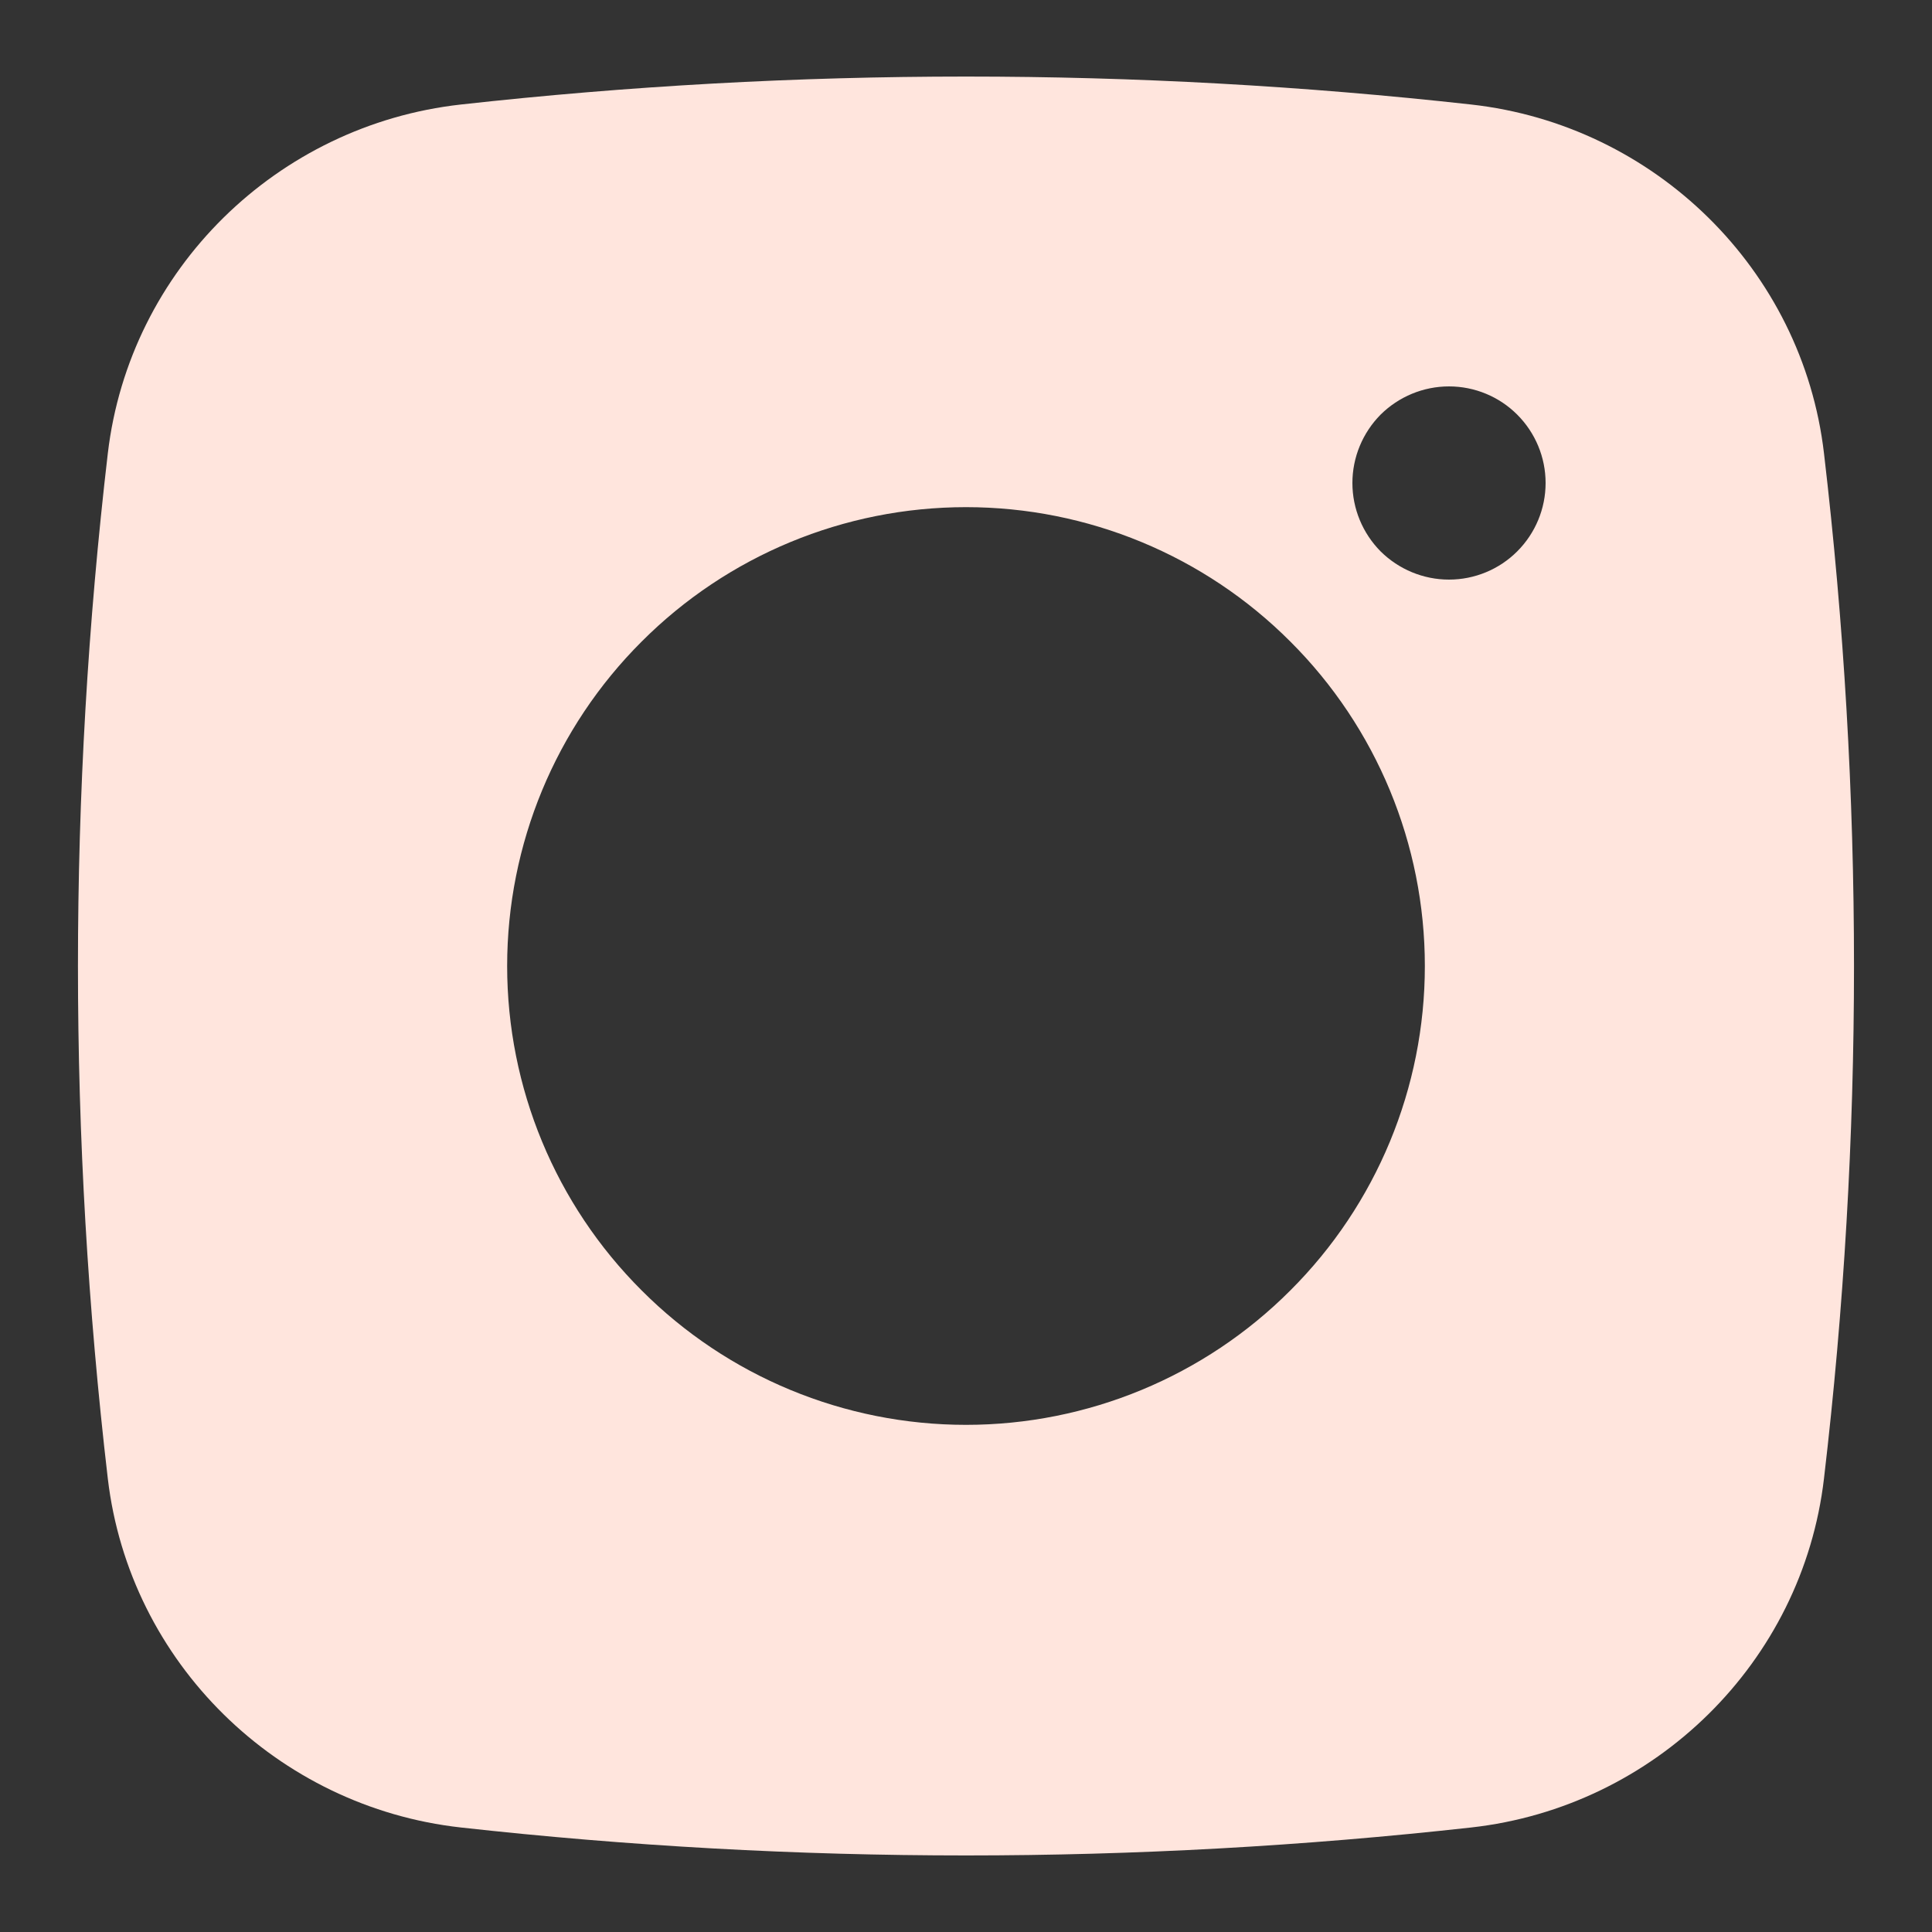 <svg width="10" height="10" viewBox="0 0 10 10" fill="none" xmlns="http://www.w3.org/2000/svg">
<rect x="0" y="0" width="10" height="10" fill="#333333" stroke="none"/>
<path fill-rule="evenodd" clip-rule="evenodd" d="M2.385 0.541C4.123 0.348 5.877 0.348 7.615 0.541C8.564 0.647 9.33 1.394 9.441 2.347C9.648 4.11 9.648 5.89 9.441 7.652C9.33 8.605 8.564 9.353 7.615 9.459C5.877 9.652 4.123 9.652 2.385 9.459C1.435 9.353 0.67 8.605 0.558 7.653C0.352 5.89 0.352 4.11 0.558 2.347C0.67 1.394 1.435 0.647 2.385 0.541ZM7.5 2C7.367 2 7.24 2.053 7.146 2.146C7.053 2.24 7 2.367 7 2.5C7 2.633 7.053 2.76 7.146 2.854C7.24 2.947 7.367 3 7.5 3C7.633 3 7.76 2.947 7.853 2.854C7.947 2.76 8 2.633 8 2.5C8 2.367 7.947 2.24 7.853 2.146C7.76 2.053 7.633 2 7.5 2ZM2.625 5C2.625 4.37 2.875 3.766 3.321 3.321C3.766 2.875 4.37 2.625 5 2.625C5.63 2.625 6.234 2.875 6.679 3.321C7.125 3.766 7.375 4.37 7.375 5C7.375 5.63 7.125 6.234 6.679 6.679C6.234 7.125 5.63 7.375 5 7.375C4.37 7.375 3.766 7.125 3.321 6.679C2.875 6.234 2.625 5.63 2.625 5Z" fill="#FFE5DD"/>
</svg>

